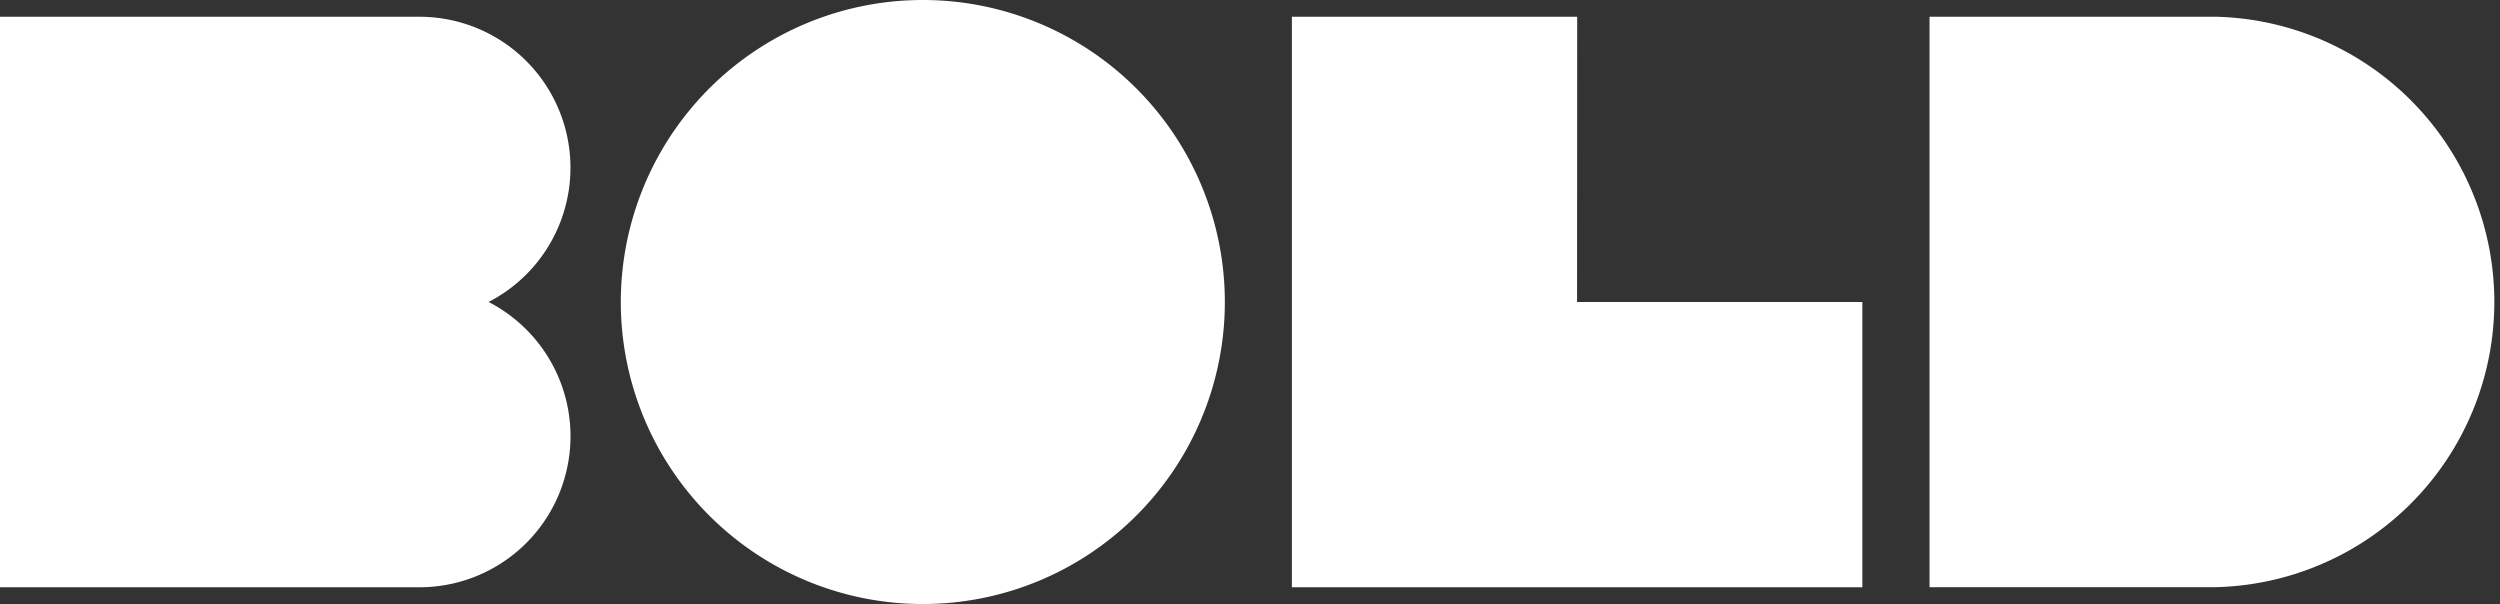 <?xml version="1.0" encoding="UTF-8"?> <svg xmlns="http://www.w3.org/2000/svg" width="170" height="41.074" viewBox="0 0 170 41.074"><rect x="0" y="0" width="170" height="41.074" fill="#333333" stroke="none"/><path id="Bold" d="M83.289,20.89A20.537,20.537,0,1,1,62.752.354,20.537,20.537,0,0,1,83.289,20.89Zm47.919-19.4h19.4a19.4,19.4,0,0,1,0,38.792h-19.4Zm-23.96,0h-19.4V40.287h38.792V20.89h-19.4ZM35.784,4.5a10.267,10.267,0,0,1-2.56,16.388,10.269,10.269,0,0,1-4.7,19.4H0V1.494H28.523A10.268,10.268,0,0,1,35.784,4.5Z" transform="translate(0 -0.354)" fill="#fff" fill-rule="evenodd"></path></svg> 